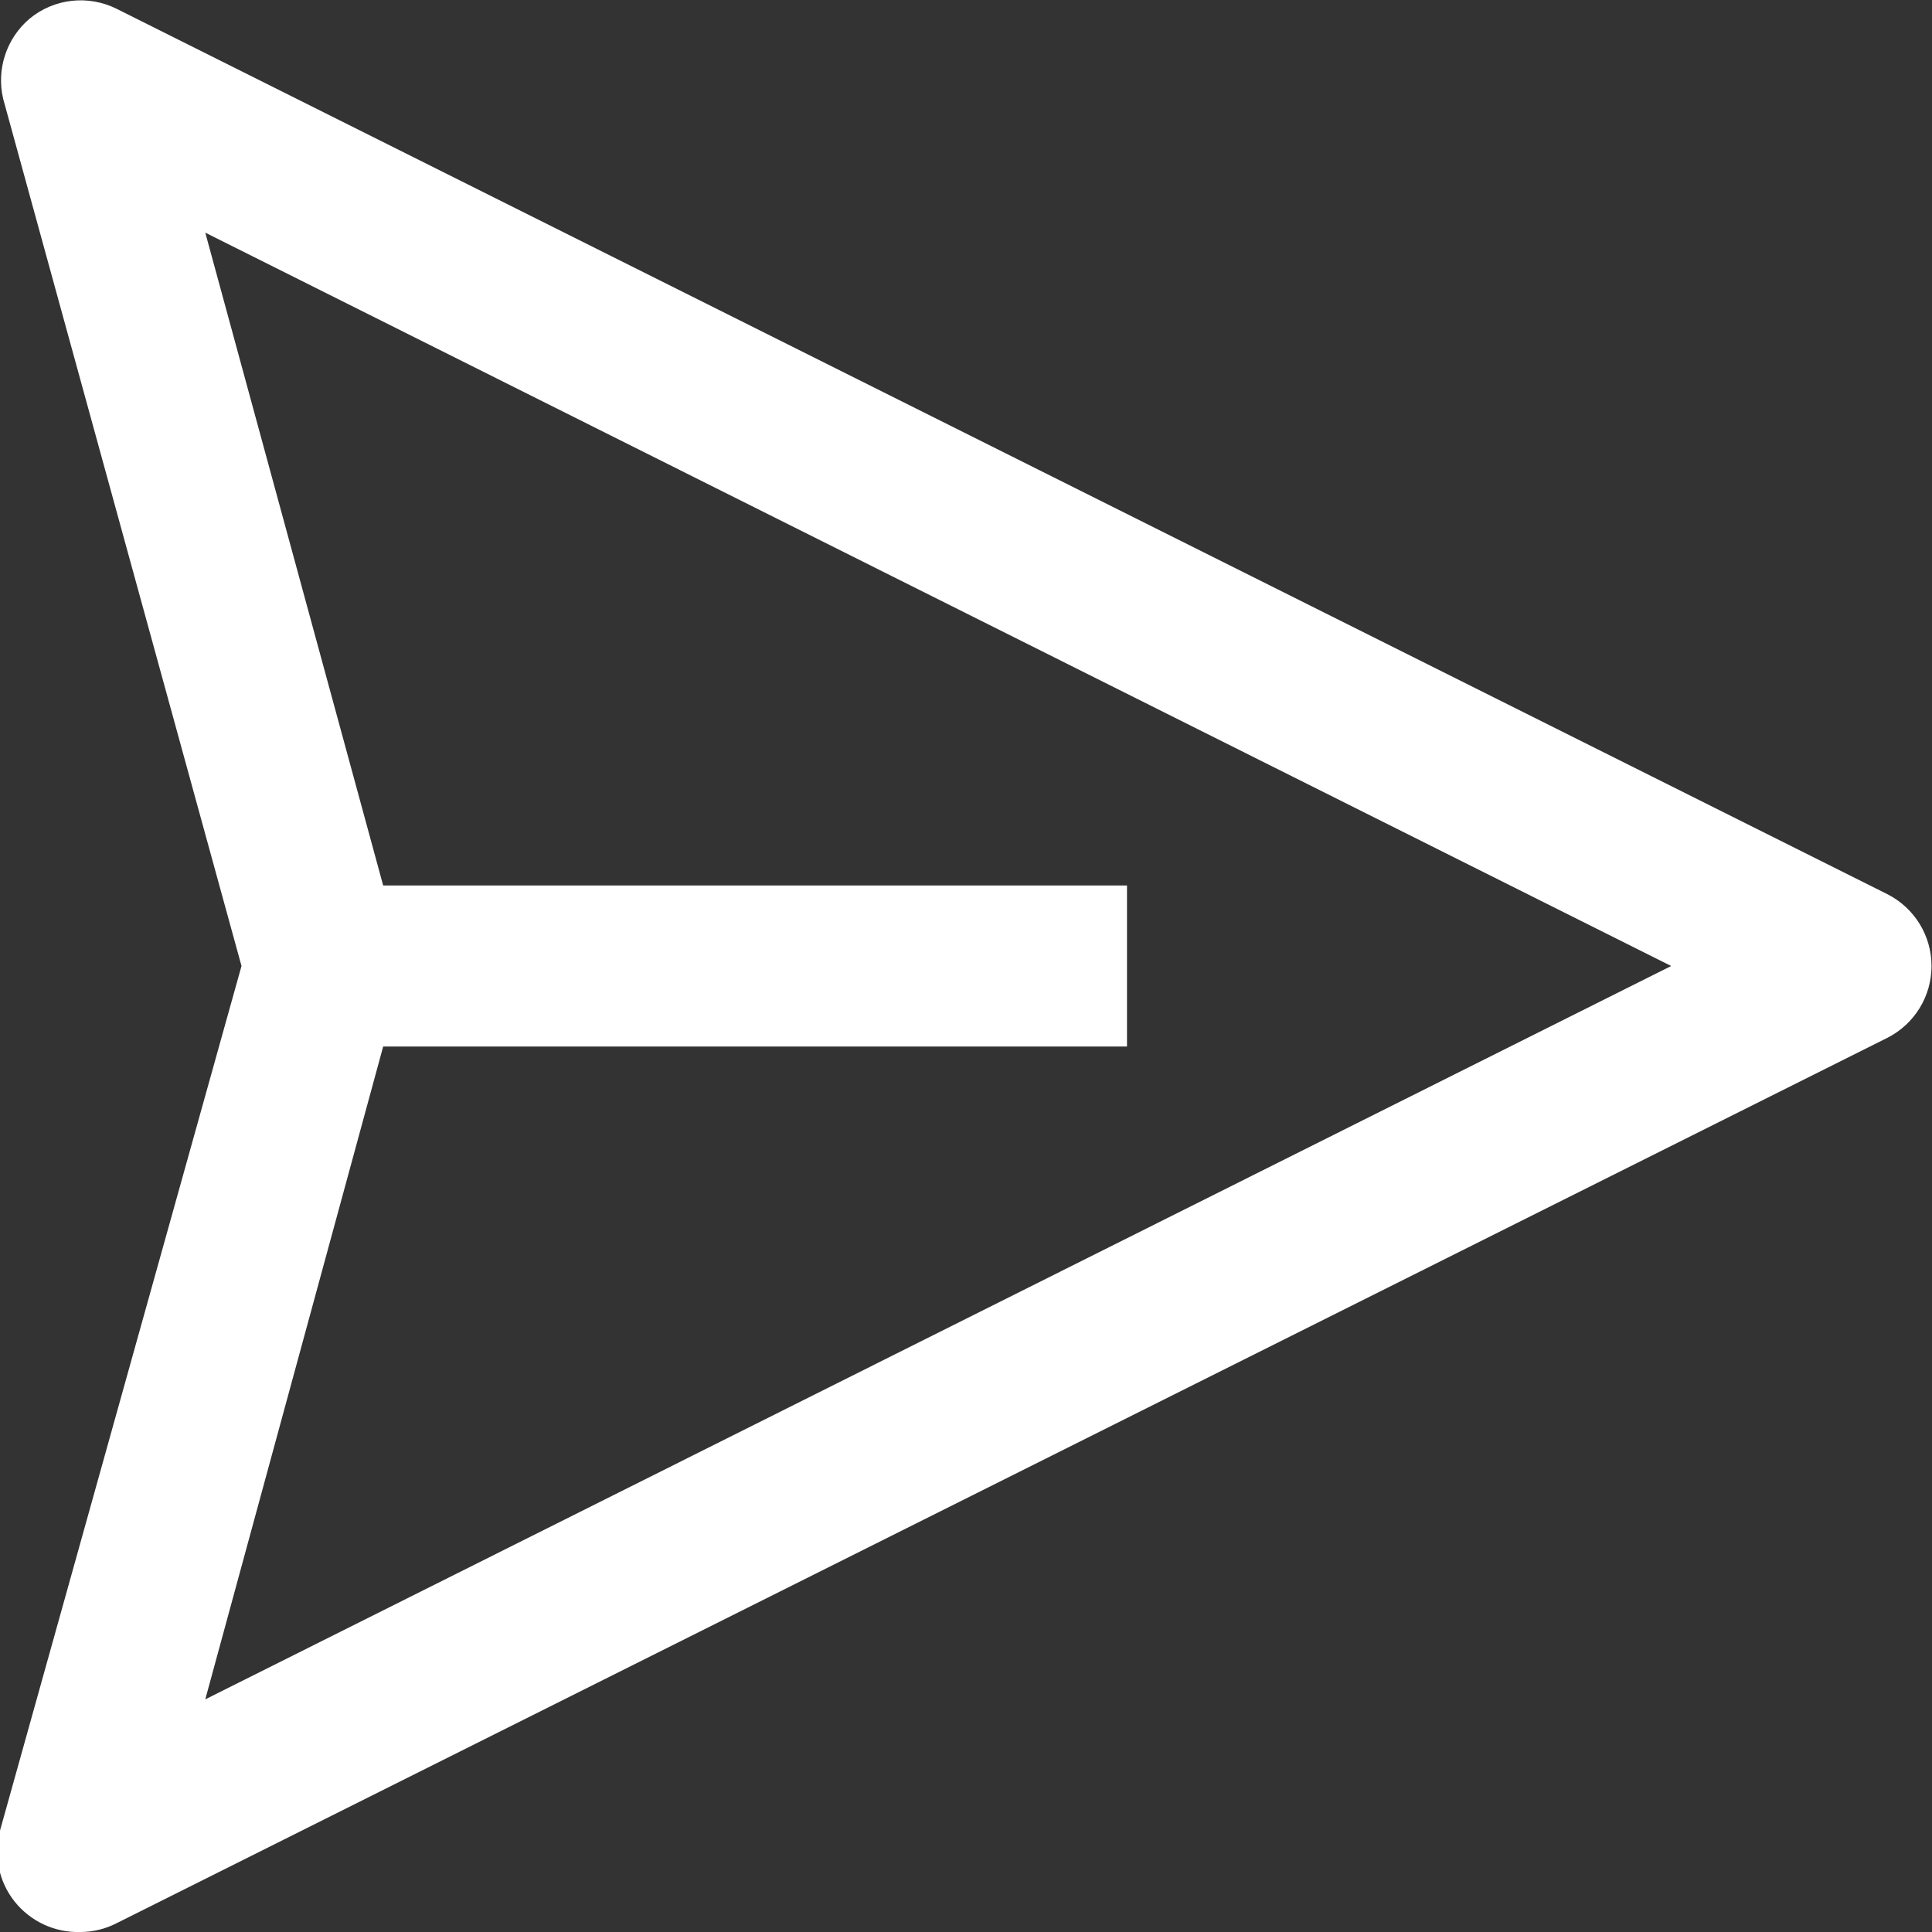 <?xml version="1.0" encoding="UTF-8"?>
<svg width="12px" height="12px" viewBox="0 0 12 12" version="1.1" xmlns="http://www.w3.org/2000/svg" xmlns:xlink="http://www.w3.org/1999/xlink">
    <rect x="0" y="0" width="12" height="12" fill="#333333" stroke="none"/>
    <title>Icon</title>
    <g id="Current" stroke="none" stroke-width="1" fill="none" fill-rule="evenodd">
        <g id="button-/-01-primary-/-default-/-02-text-and-icon-/-01-enabled" transform="translate(-145, -18)" fill="#FFFFFF">
            <g id="Actions-/-Operations-/-send-/-16" transform="translate(143, 16)">
                <path d="M13.725,7.555 L2.725,2.055 C2.549,1.967 2.337,1.99 2.185,2.115 C2.04,2.237 1.976,2.431 2.02,2.615 L3.5,8 L2,13.37 C1.959,13.523 1.992,13.687 2.091,13.811 C2.19,13.935 2.341,14.005 2.5,14 C2.578,14 2.655,13.981 2.725,13.945 L13.725,8.445 C13.892,8.359 13.997,8.188 13.997,8 C13.997,7.812 13.892,7.641 13.725,7.555 Z M3.275,12.555 L4.38,8.5 L9,8.5 L9,7.5 L4.38,7.5 L3.275,3.445 L12.38,8 L3.275,12.555 Z" id="Fill"></path>
            </g>
        </g>
    </g>
</svg>